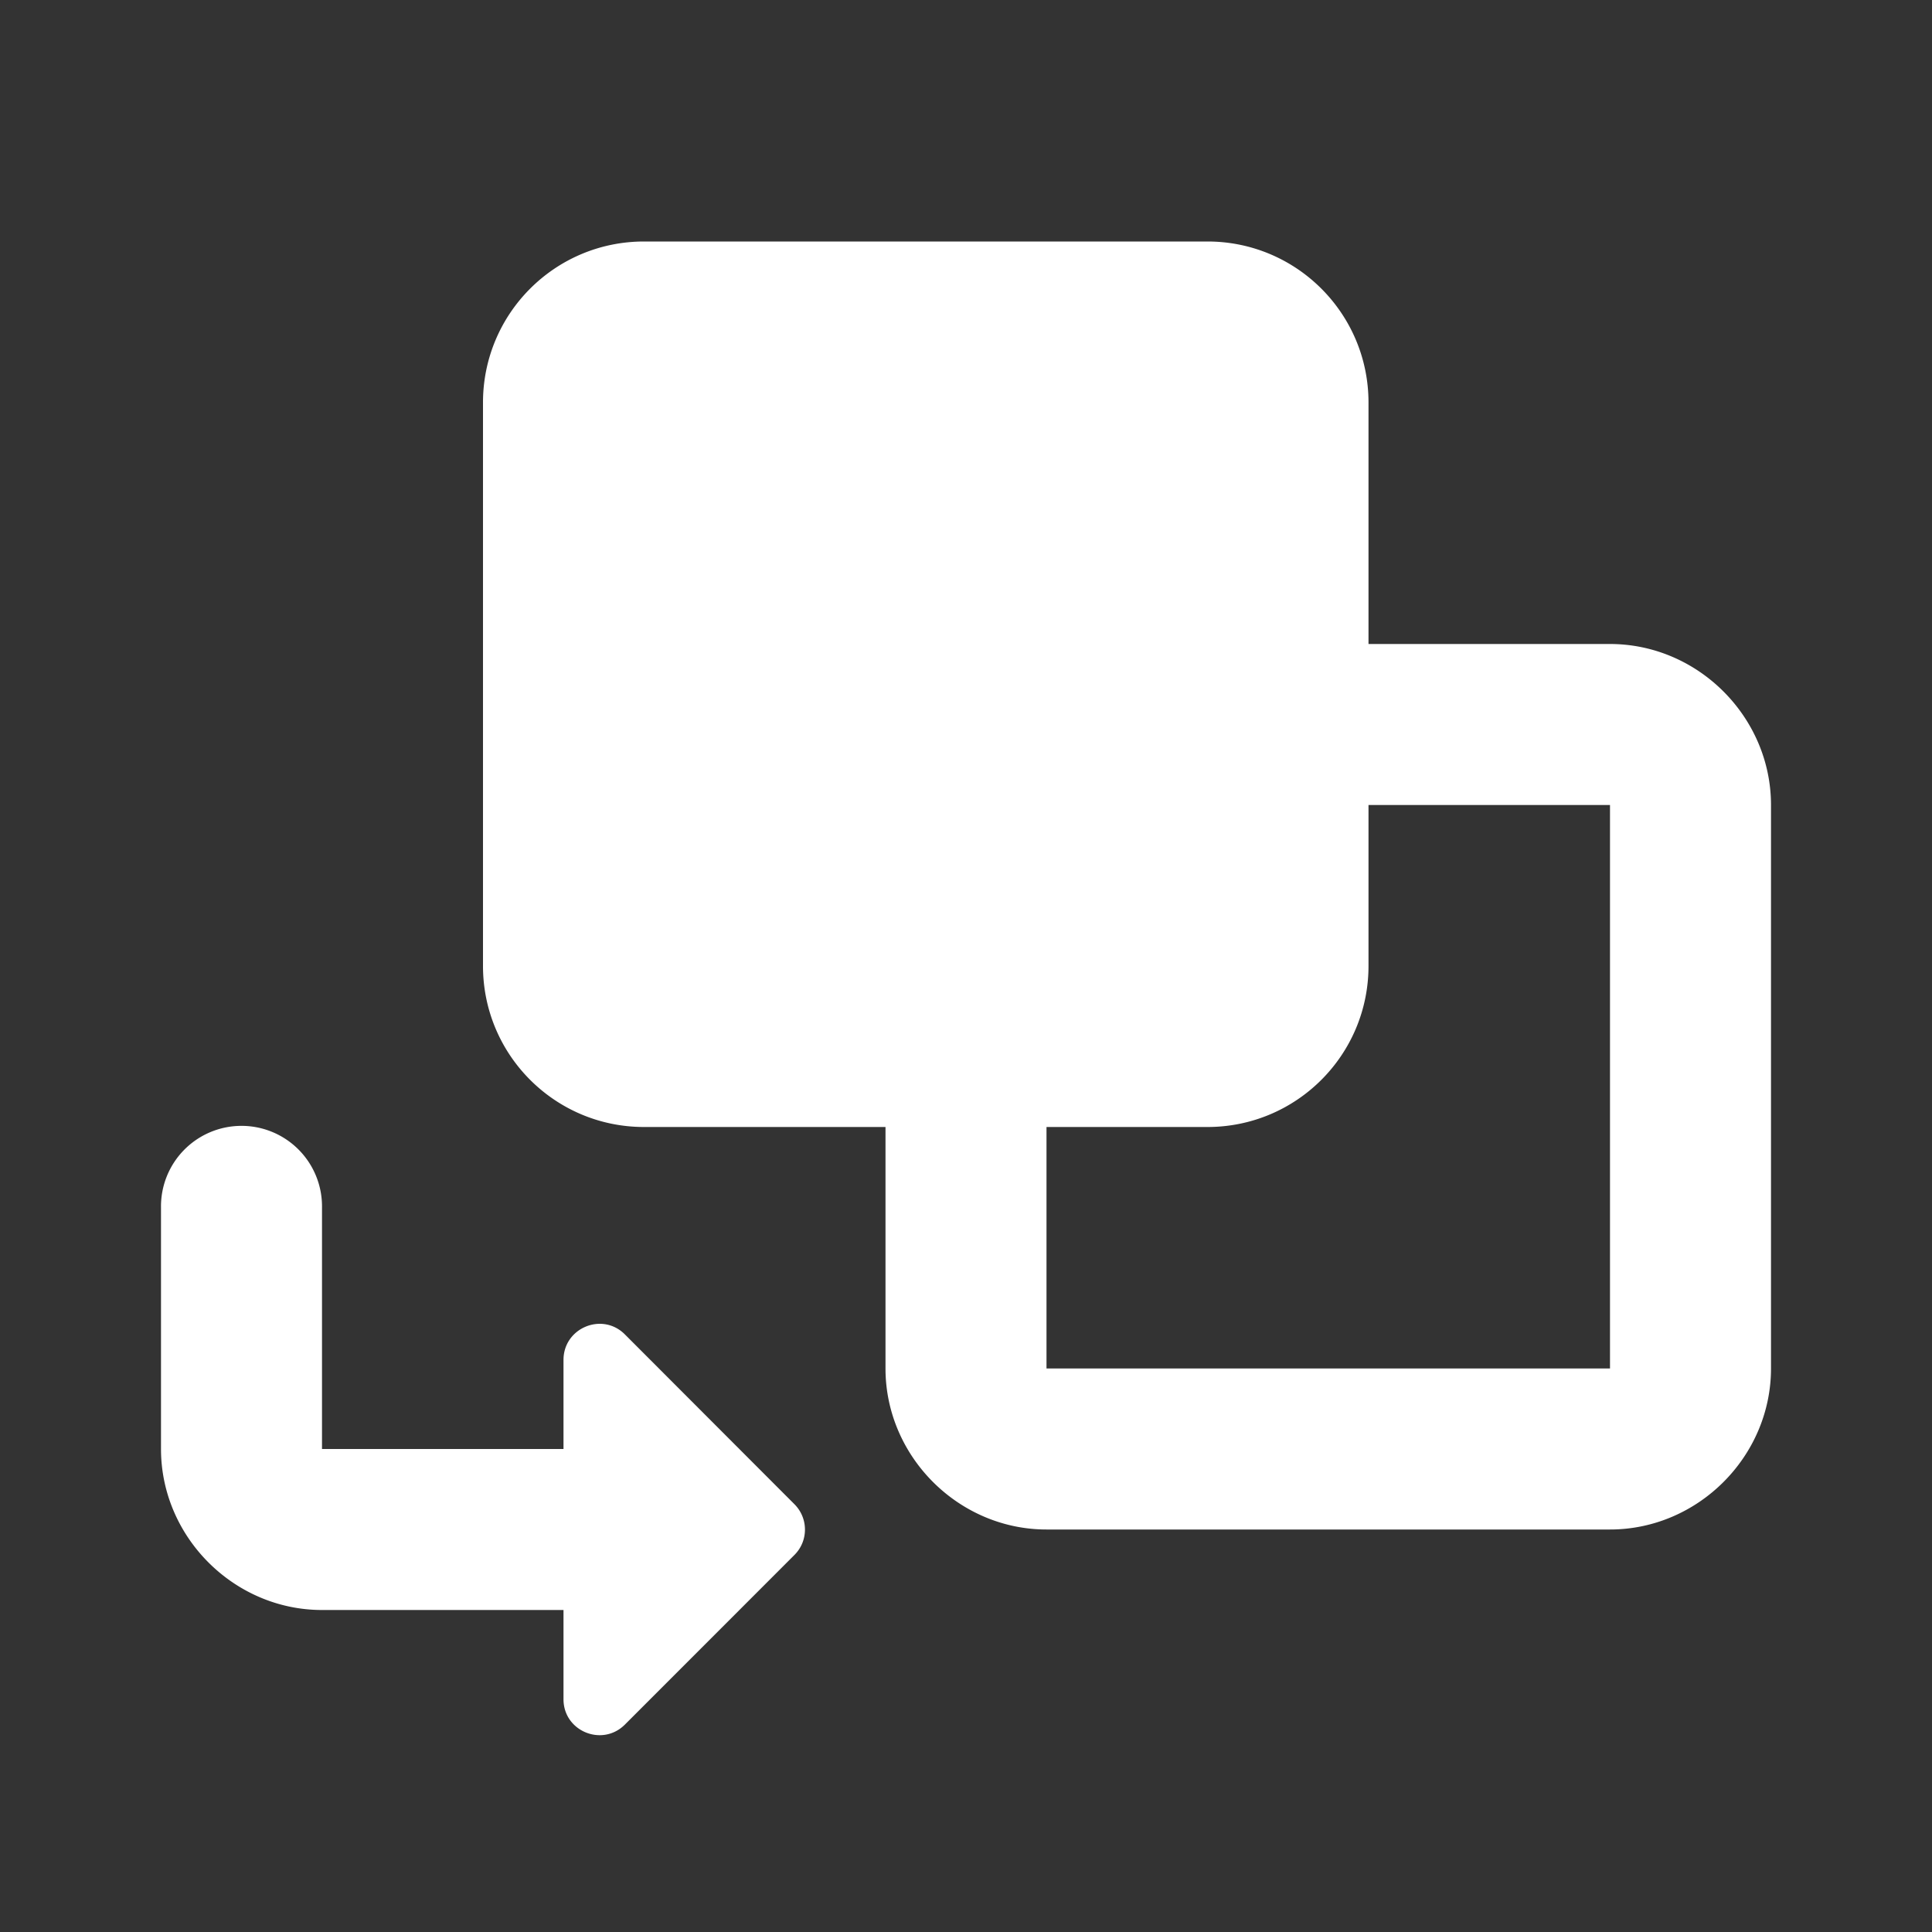 <?xml version="1.0"?><svg xmlns="http://www.w3.org/2000/svg"  viewBox="0 0 24 24" width="35" height="35"><rect x="0" y="0" width="24" height="24" fill="#333333" stroke="none"/>    <path fill="white"  d="M 8 3 C 6.895 3 6 3.895 6 5 L 6 12 C 6 13.105 6.895 14 8 14 L 11 14 L 11 17 C 11 18.093 11.907 19 13 19 L 20 19 C 21.093 19 22 18.093 22 17 L 22 10 C 22 8.907 21.093 8 20 8 L 17 8 L 17 5 C 17 3.895 16.105 3 15 3 L 8 3 z M 17 10 L 20 10 L 20 17 L 13 17 L 13 14 L 15 14 C 16.105 14 17 13.105 17 12 L 17 10 z M 2.984 13.986 A 1 1 0 0 0 2 15 L 2 18 C 2 19.093 2.907 20 4 20 L 7 20 L 7 21.109 C 7 21.506 7.481 21.704 7.762 21.424 L 9.869 19.316 C 10.043 19.142 10.043 18.861 9.869 18.686 L 7.762 16.576 C 7.481 16.295 7 16.496 7 16.893 L 7 18 L 4 18 L 4 15 A 1 1 0 0 0 2.984 13.986 z"/></svg>